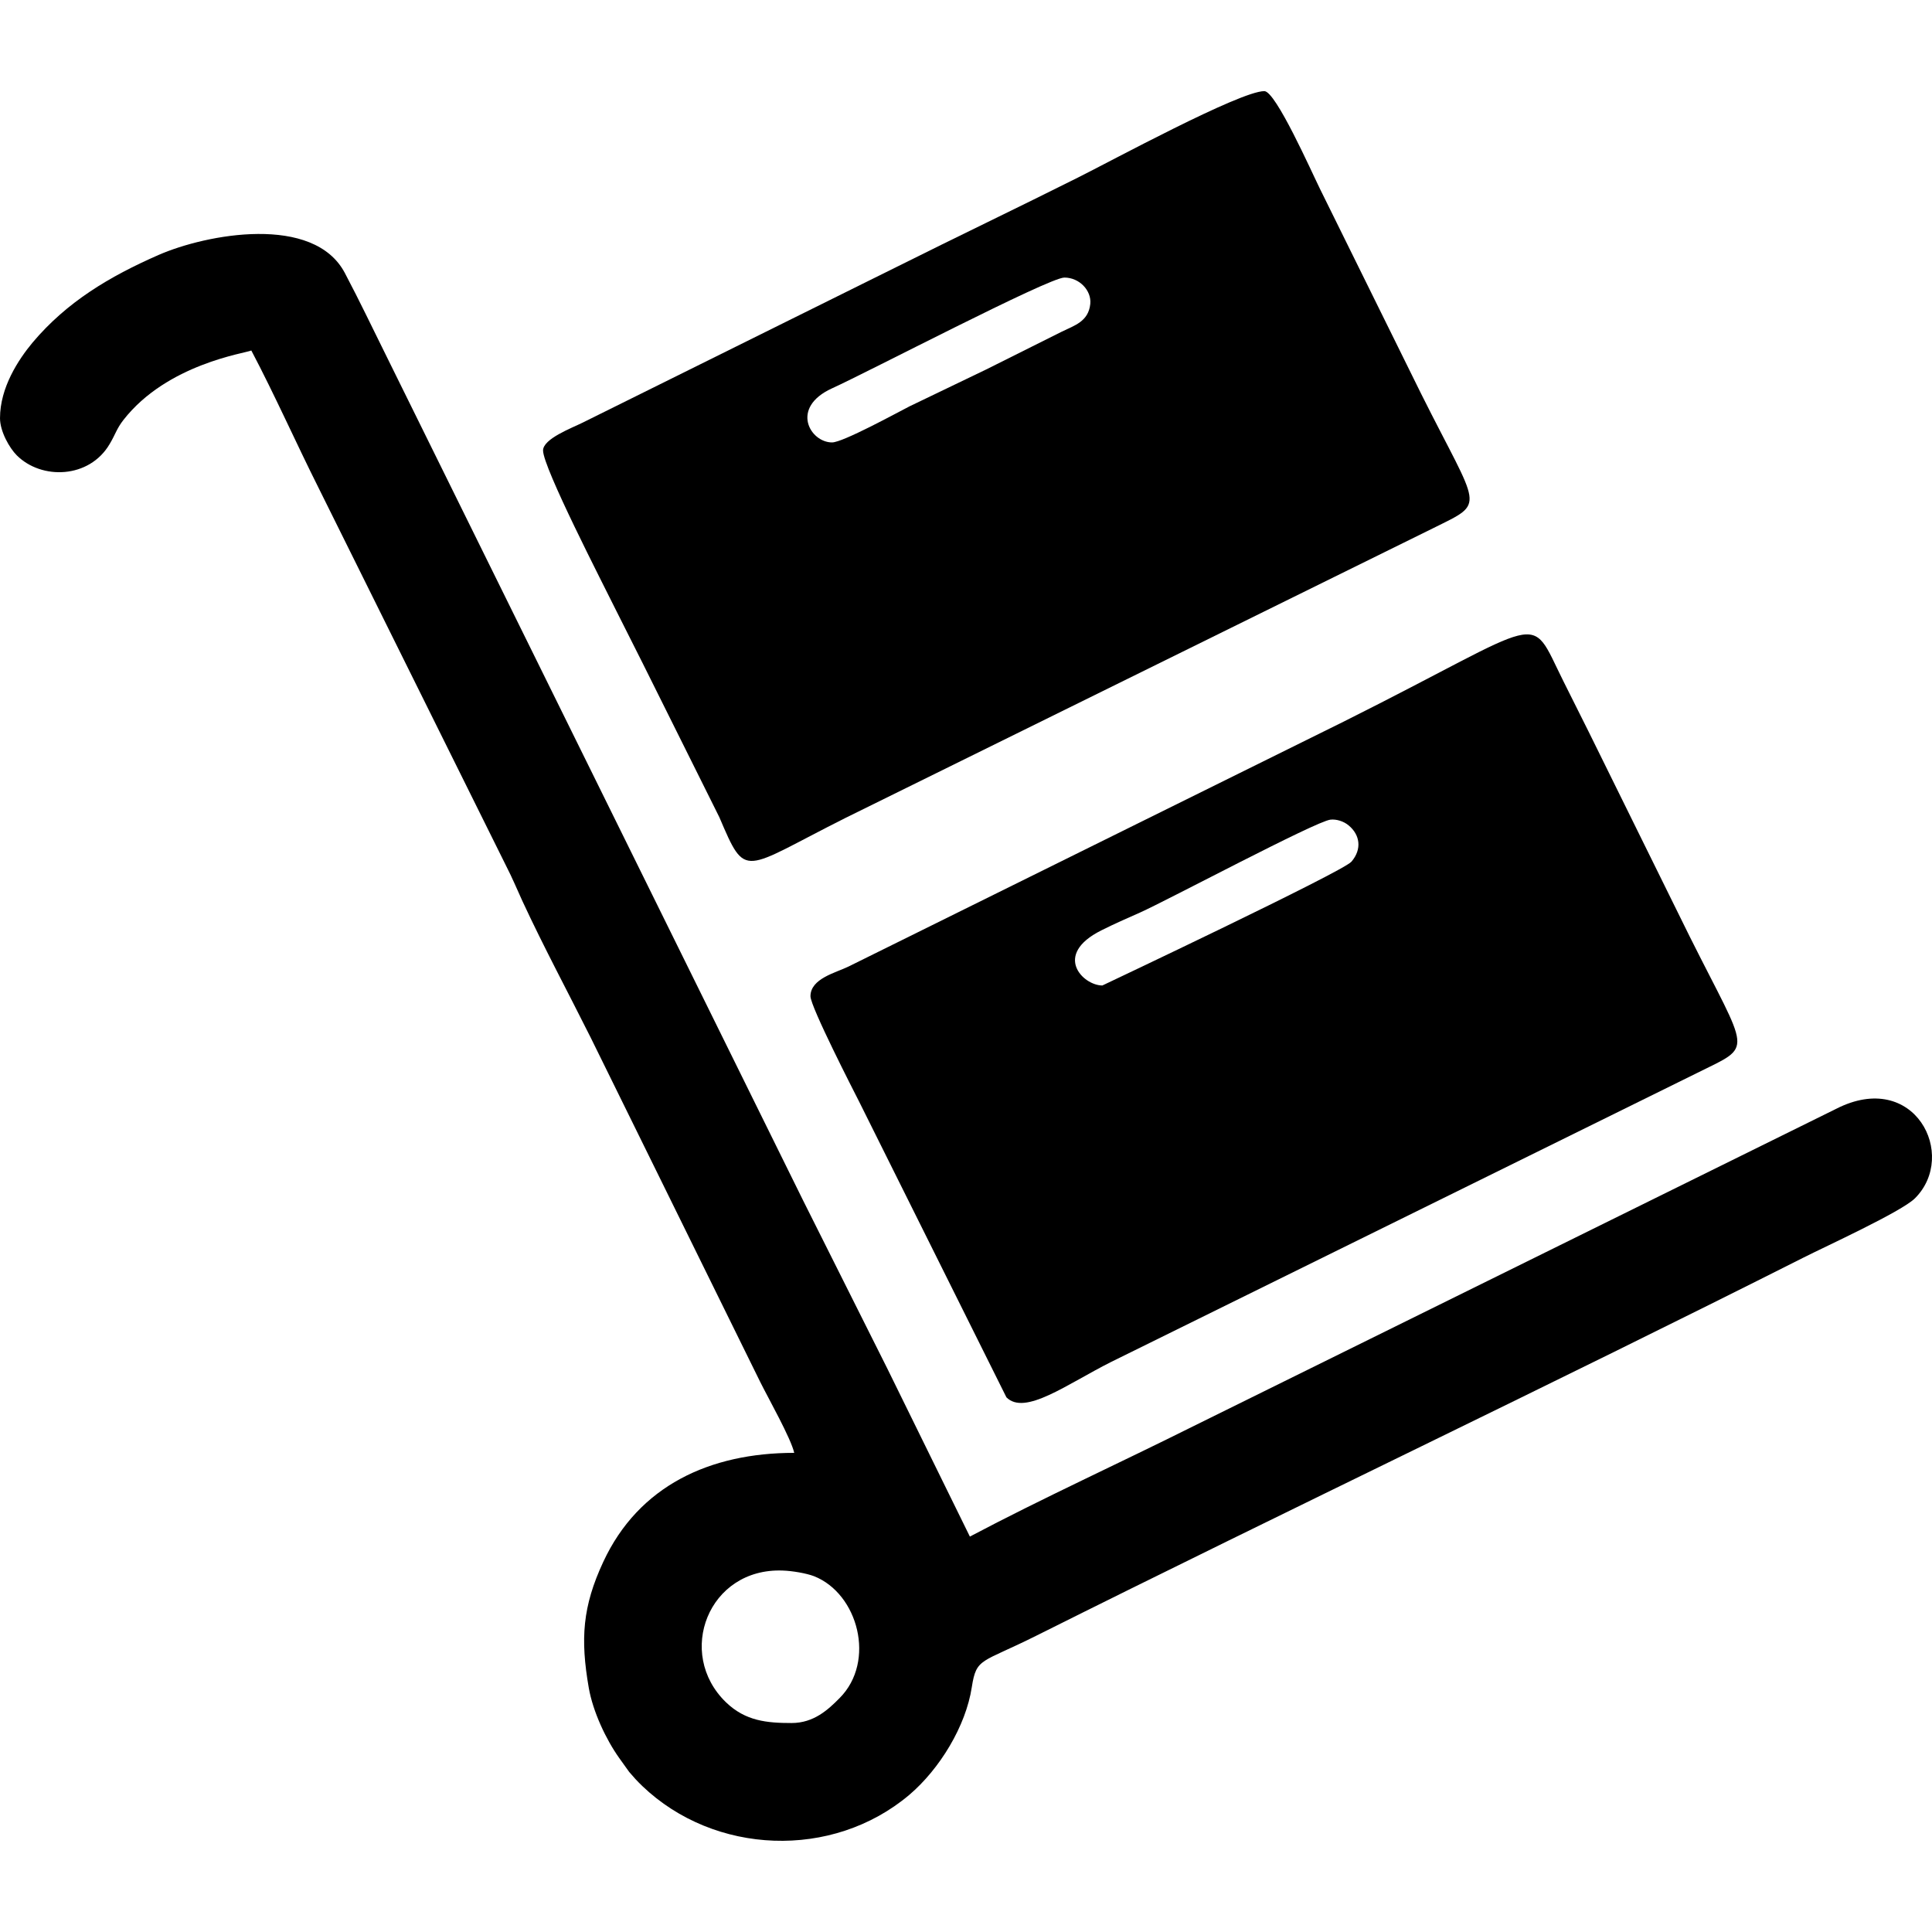 <?xml version="1.0" encoding="UTF-8"?> <!-- Creator: CorelDRAW 2017 --> <?xml-stylesheet href="3068-3-c442f319-902d-45e9-b9f5-e4c7680ff772.css" type="text/css"?> <svg xmlns="http://www.w3.org/2000/svg" xmlns:xlink="http://www.w3.org/1999/xlink" xml:space="preserve" width="120px" height="120px" style="shape-rendering:geometricPrecision; text-rendering:geometricPrecision; image-rendering:optimizeQuality; fill-rule:evenodd; clip-rule:evenodd" viewBox="0 0 120 120"> <g id="Слой_x0020_1">  <g id="_823597664"> <path class="fil0" d="M49.17 107.02c-1.53,0 -2.87,-0.12 -4.08,-1.29 -3.13,-3.03 -1.1,-8.36 3.53,-8.18 0.6,0.02 1.47,0.17 1.94,0.35 2.74,1.08 3.86,5.29 1.59,7.57 -0.72,0.73 -1.61,1.55 -2.98,1.55zm-49.17 -81.05c0,0.83 0.59,1.86 1.04,2.31 1.54,1.54 4.51,1.45 5.77,-0.7 0.36,-0.6 0.43,-0.95 0.86,-1.5 2.72,-3.48 7.58,-4.14 7.94,-4.31 1.46,2.77 2.78,5.75 4.19,8.56l11.63 23.44c0.41,0.8 0.63,1.35 1.01,2.18 1.34,2.89 2.82,5.64 4.25,8.5l10.52 21.37c0.5,1.01 1.92,3.52 2.12,4.42 -5.24,0 -9.66,2.04 -11.86,6.77 -1.29,2.77 -1.43,4.78 -0.9,7.83 0.26,1.48 1.07,3.2 1.88,4.34l0.63 0.88c0.28,0.33 0.48,0.55 0.81,0.87 4.48,4.29 11.81,4.59 16.59,0.55 1.88,-1.6 3.51,-4.26 3.88,-6.69 0.29,-1.85 0.57,-1.47 4.02,-3.2 15.74,-7.87 32.02,-15.6 47.66,-23.49 1.26,-0.64 6.07,-2.84 6.9,-3.67 2.69,-2.68 -0.03,-8.04 -4.89,-5.56l-39.88 19.69c-4.64,2.32 -9.37,4.47 -13.93,6.88l-5.14 -10.46c-1.77,-3.53 -3.44,-6.87 -5.21,-10.4l-25.84 -52.36c-0.9,-1.81 -1.69,-3.48 -2.63,-5.26 -1.93,-3.67 -8.59,-2.43 -11.58,-1.12 -3.03,1.33 -5.68,2.9 -7.82,5.44 -0.88,1.06 -2.02,2.79 -2.02,4.69z"></path> <path class="fil0" d="M68.47 61.21c-1.2,0 -3.1,-1.9 -0.07,-3.42 0.88,-0.44 1.53,-0.72 2.41,-1.11 1.7,-0.76 10.93,-5.68 11.83,-5.77 0.35,-0.04 0.81,0.09 1.13,0.36 0.7,0.58 0.84,1.47 0.17,2.25 -0.54,0.63 -15.47,7.69 -15.47,7.69zm-18.13 0.67c0,0.65 2.7,5.91 3.02,6.54l9.15 18.37c1.15,1.16 3.76,-0.82 6.51,-2.2l36.42 -17.96c3.51,-1.75 3.22,-1.04 -0.51,-8.5l-6.26 -12.69c-0.53,-1.06 -1.02,-2.04 -1.57,-3.14 -2.22,-4.44 -0.78,-3.91 -13.64,2.52l-30.77 15.22c-0.78,0.38 -2.35,0.74 -2.35,1.84z"></path> <path class="fil0" d="M51.68 27.48c-1.36,0 -2.63,-2.16 0,-3.36 2.17,-0.98 13.46,-6.88 14.43,-6.88 0.94,0 1.69,0.81 1.61,1.63 -0.11,1.11 -1,1.35 -1.77,1.73 -1.57,0.78 -3.14,1.57 -4.7,2.35l-4.76 2.29c-0.8,0.41 -4.14,2.24 -4.81,2.24zm-17.95 0.5c0,1.06 3.68,8.2 4.58,10.02 0.57,1.13 1.08,2.15 1.63,3.24l4.74 9.52c1.68,3.93 1.38,3.28 7.84,0.04l36.53 -18.01c3.29,-1.64 2.86,-1.05 -0.78,-8.33l-6.27 -12.7c-0.54,-1.09 -2.76,-6.1 -3.47,-6.1 -1.52,0 -9.57,4.37 -11.58,5.37 -3.71,1.86 -7.52,3.68 -11.24,5.54l-19.52 9.68c-0.66,0.33 -2.46,1 -2.46,1.73z"></path> </g> </g> </svg> 